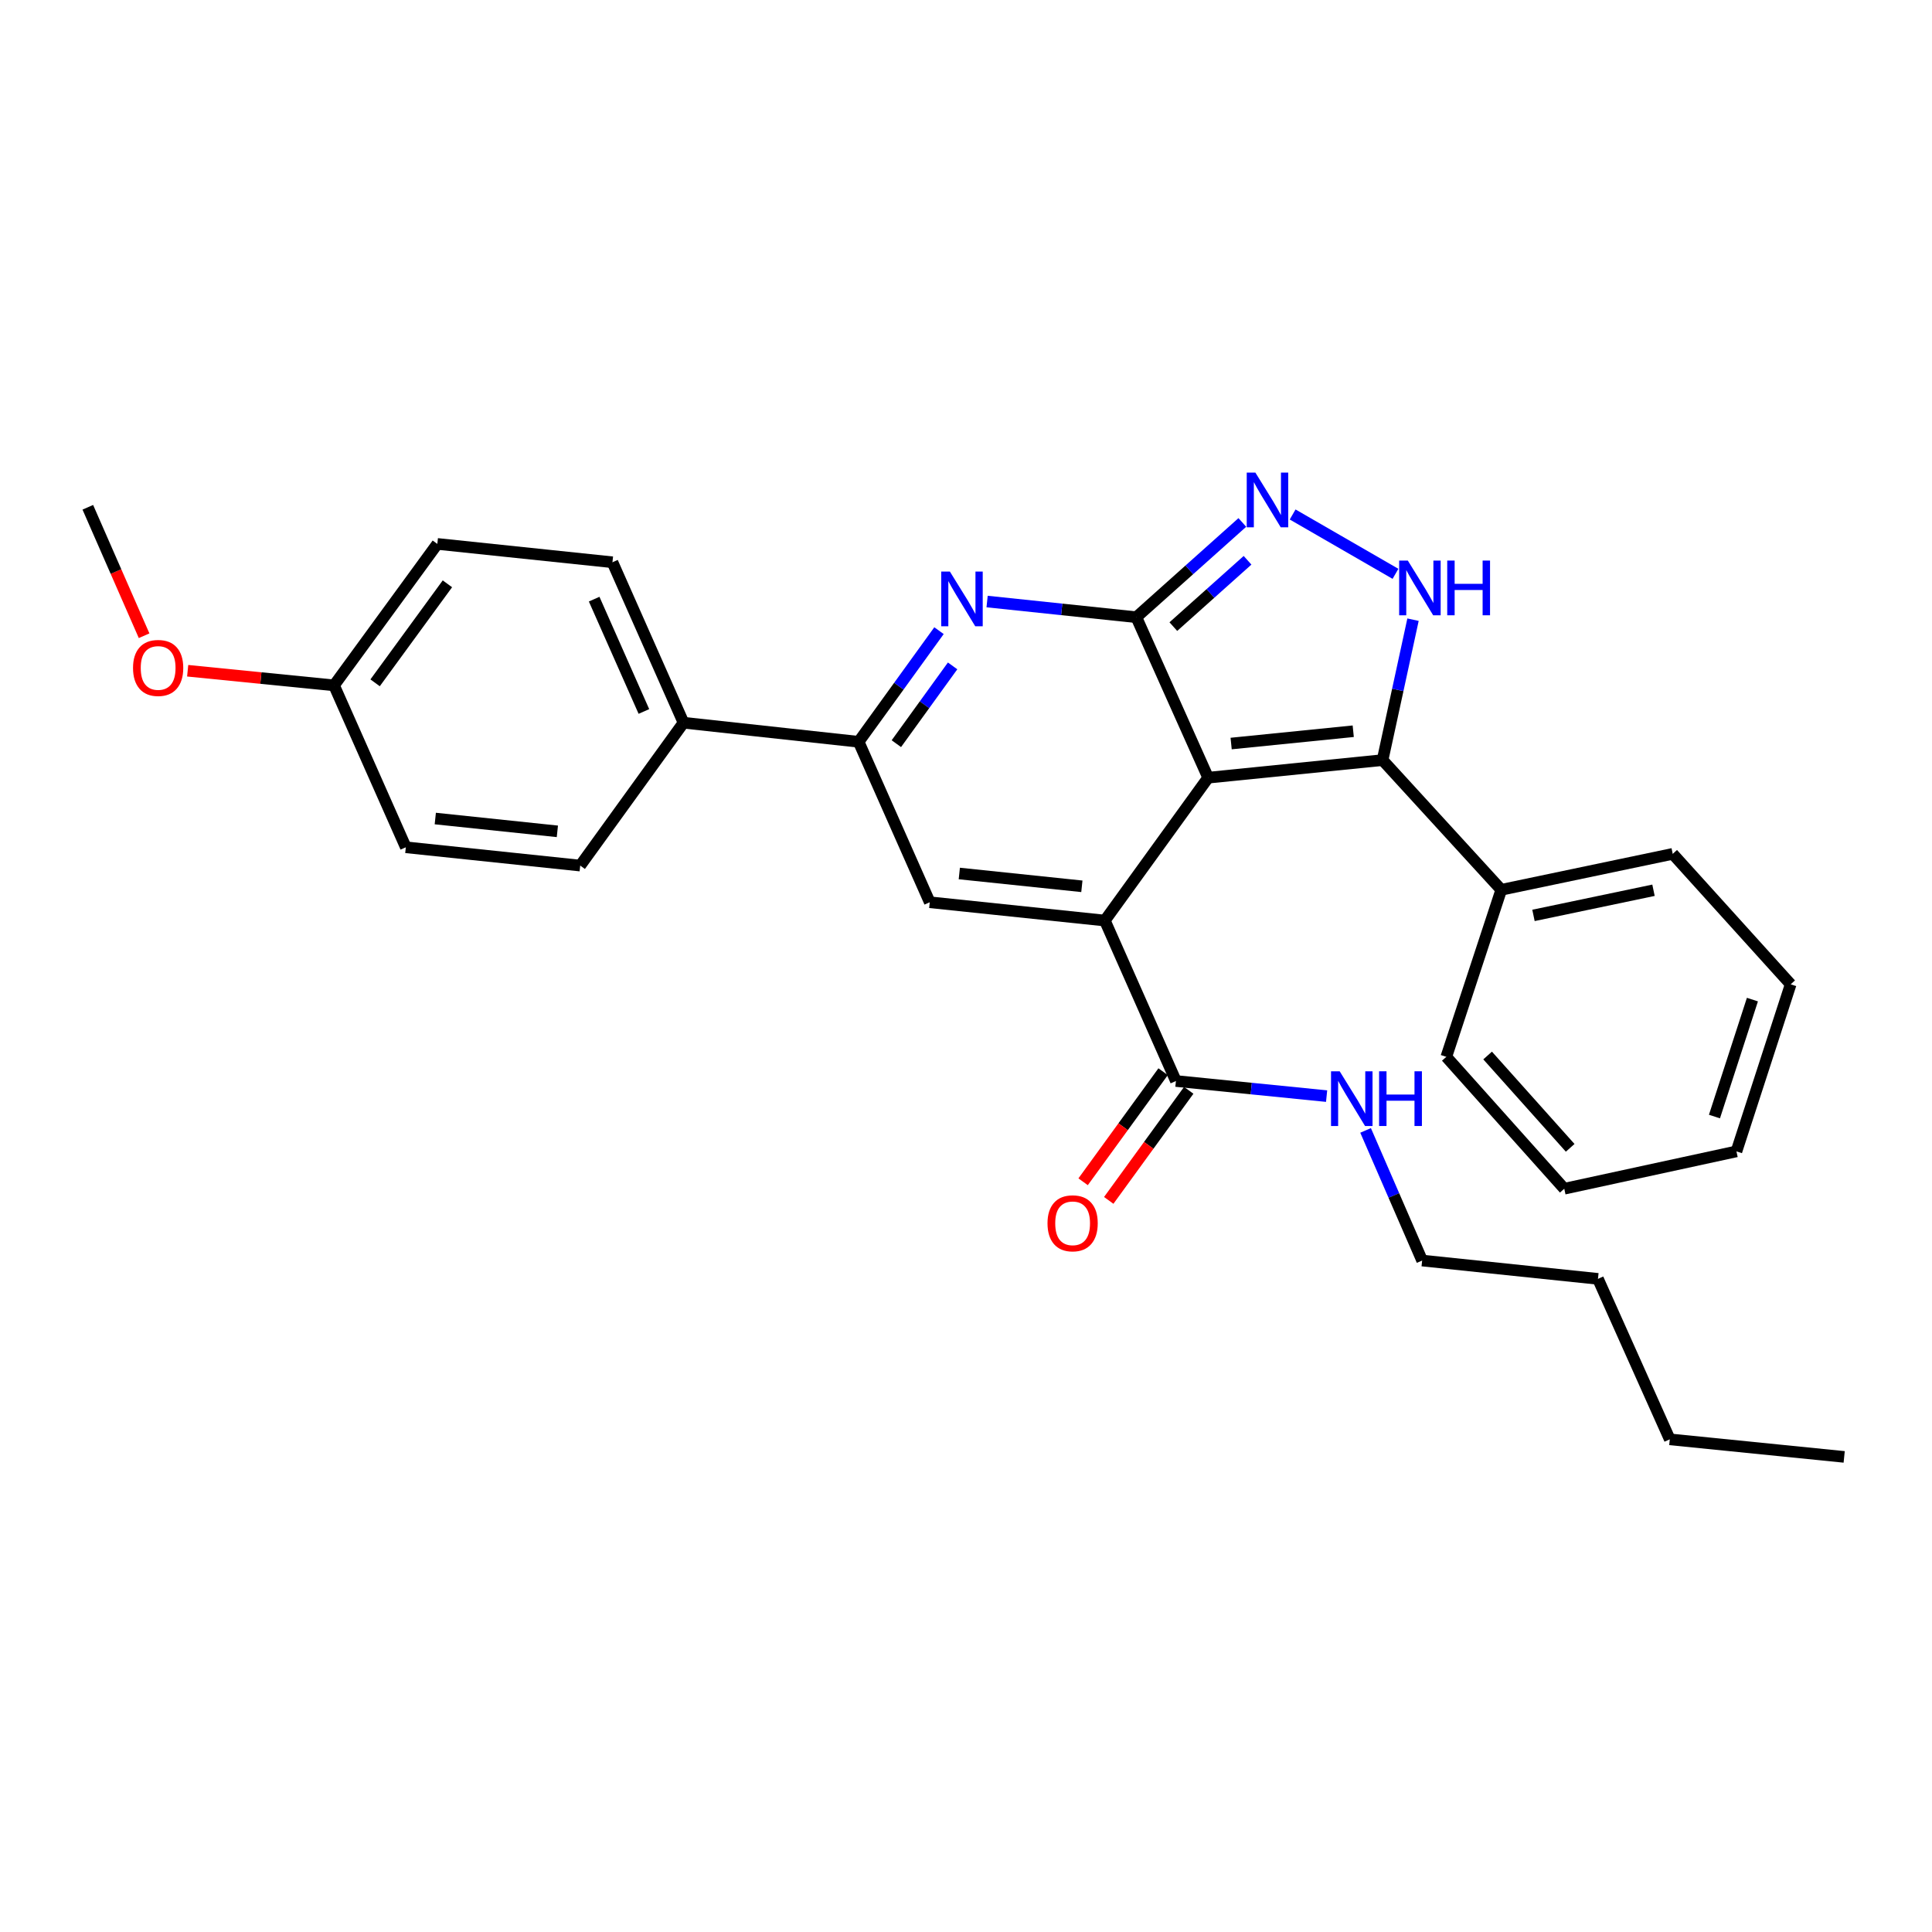 <?xml version='1.0' encoding='iso-8859-1'?>
<svg version='1.1' baseProfile='full'
              xmlns='http://www.w3.org/2000/svg'
                      xmlns:rdkit='http://www.rdkit.org/xml'
                      xmlns:xlink='http://www.w3.org/1999/xlink'
                  xml:space='preserve'
width='1000px' height='1000px' viewBox='0 0 1000 1000'>
<!-- END OF HEADER -->
<rect style='opacity:1.0;fill:#FFFFFF;stroke:none' width='1000' height='1000' x='0' y='0'> </rect>
<path class='bond-0' d='M 625.339,402.526 L 588.164,319.471' style='fill:none;fill-rule:evenodd;stroke:#000000;stroke-width:6px;stroke-linecap:butt;stroke-linejoin:miter;stroke-opacity:1' />
<path class='bond-1' d='M 625.339,402.526 L 571.863,476.475' style='fill:none;fill-rule:evenodd;stroke:#000000;stroke-width:6px;stroke-linecap:butt;stroke-linejoin:miter;stroke-opacity:1' />
<path class='bond-3' d='M 625.339,402.526 L 715.616,393.428' style='fill:none;fill-rule:evenodd;stroke:#000000;stroke-width:6px;stroke-linecap:butt;stroke-linejoin:miter;stroke-opacity:1' />
<path class='bond-3' d='M 637.237,384.852 L 700.431,378.483' style='fill:none;fill-rule:evenodd;stroke:#000000;stroke-width:6px;stroke-linecap:butt;stroke-linejoin:miter;stroke-opacity:1' />
<path class='bond-2' d='M 588.164,319.471 L 549.544,315.414' style='fill:none;fill-rule:evenodd;stroke:#000000;stroke-width:6px;stroke-linecap:butt;stroke-linejoin:miter;stroke-opacity:1' />
<path class='bond-2' d='M 549.544,315.414 L 510.923,311.357' style='fill:none;fill-rule:evenodd;stroke:#0000FF;stroke-width:6px;stroke-linecap:butt;stroke-linejoin:miter;stroke-opacity:1' />
<path class='bond-4' d='M 588.164,319.471 L 615.598,294.945' style='fill:none;fill-rule:evenodd;stroke:#000000;stroke-width:6px;stroke-linecap:butt;stroke-linejoin:miter;stroke-opacity:1' />
<path class='bond-4' d='M 615.598,294.945 L 643.031,270.419' style='fill:none;fill-rule:evenodd;stroke:#0000FF;stroke-width:6px;stroke-linecap:butt;stroke-linejoin:miter;stroke-opacity:1' />
<path class='bond-4' d='M 607.32,324.334 L 626.523,307.166' style='fill:none;fill-rule:evenodd;stroke:#000000;stroke-width:6px;stroke-linecap:butt;stroke-linejoin:miter;stroke-opacity:1' />
<path class='bond-4' d='M 626.523,307.166 L 645.726,289.998' style='fill:none;fill-rule:evenodd;stroke:#0000FF;stroke-width:6px;stroke-linecap:butt;stroke-linejoin:miter;stroke-opacity:1' />
<path class='bond-6' d='M 571.863,476.475 L 481.24,467.003' style='fill:none;fill-rule:evenodd;stroke:#000000;stroke-width:6px;stroke-linecap:butt;stroke-linejoin:miter;stroke-opacity:1' />
<path class='bond-6' d='M 559.973,458.75 L 496.537,452.12' style='fill:none;fill-rule:evenodd;stroke:#000000;stroke-width:6px;stroke-linecap:butt;stroke-linejoin:miter;stroke-opacity:1' />
<path class='bond-8' d='M 571.863,476.475 L 608.655,559.53' style='fill:none;fill-rule:evenodd;stroke:#000000;stroke-width:6px;stroke-linecap:butt;stroke-linejoin:miter;stroke-opacity:1' />
<path class='bond-30' d='M 486.024,326.432 L 465.227,355.19' style='fill:none;fill-rule:evenodd;stroke:#0000FF;stroke-width:6px;stroke-linecap:butt;stroke-linejoin:miter;stroke-opacity:1' />
<path class='bond-30' d='M 465.227,355.19 L 444.429,383.948' style='fill:none;fill-rule:evenodd;stroke:#000000;stroke-width:6px;stroke-linecap:butt;stroke-linejoin:miter;stroke-opacity:1' />
<path class='bond-30' d='M 493.068,344.666 L 478.51,364.796' style='fill:none;fill-rule:evenodd;stroke:#0000FF;stroke-width:6px;stroke-linecap:butt;stroke-linejoin:miter;stroke-opacity:1' />
<path class='bond-30' d='M 478.51,364.796 L 463.952,384.927' style='fill:none;fill-rule:evenodd;stroke:#000000;stroke-width:6px;stroke-linecap:butt;stroke-linejoin:miter;stroke-opacity:1' />
<path class='bond-5' d='M 715.616,393.428 L 723.496,357.088' style='fill:none;fill-rule:evenodd;stroke:#000000;stroke-width:6px;stroke-linecap:butt;stroke-linejoin:miter;stroke-opacity:1' />
<path class='bond-5' d='M 723.496,357.088 L 731.376,320.748' style='fill:none;fill-rule:evenodd;stroke:#0000FF;stroke-width:6px;stroke-linecap:butt;stroke-linejoin:miter;stroke-opacity:1' />
<path class='bond-10' d='M 715.616,393.428 L 777.051,460.556' style='fill:none;fill-rule:evenodd;stroke:#000000;stroke-width:6px;stroke-linecap:butt;stroke-linejoin:miter;stroke-opacity:1' />
<path class='bond-29' d='M 669.065,266.294 L 722.299,297.013' style='fill:none;fill-rule:evenodd;stroke:#0000FF;stroke-width:6px;stroke-linecap:butt;stroke-linejoin:miter;stroke-opacity:1' />
<path class='bond-7' d='M 481.24,467.003 L 444.429,383.948' style='fill:none;fill-rule:evenodd;stroke:#000000;stroke-width:6px;stroke-linecap:butt;stroke-linejoin:miter;stroke-opacity:1' />
<path class='bond-9' d='M 444.429,383.948 L 353.788,374.076' style='fill:none;fill-rule:evenodd;stroke:#000000;stroke-width:6px;stroke-linecap:butt;stroke-linejoin:miter;stroke-opacity:1' />
<path class='bond-11' d='M 602.025,554.711 L 581.321,583.197' style='fill:none;fill-rule:evenodd;stroke:#000000;stroke-width:6px;stroke-linecap:butt;stroke-linejoin:miter;stroke-opacity:1' />
<path class='bond-11' d='M 581.321,583.197 L 560.618,611.683' style='fill:none;fill-rule:evenodd;stroke:#FF0000;stroke-width:6px;stroke-linecap:butt;stroke-linejoin:miter;stroke-opacity:1' />
<path class='bond-11' d='M 615.285,564.349 L 594.582,592.835' style='fill:none;fill-rule:evenodd;stroke:#000000;stroke-width:6px;stroke-linecap:butt;stroke-linejoin:miter;stroke-opacity:1' />
<path class='bond-11' d='M 594.582,592.835 L 573.878,621.321' style='fill:none;fill-rule:evenodd;stroke:#FF0000;stroke-width:6px;stroke-linecap:butt;stroke-linejoin:miter;stroke-opacity:1' />
<path class='bond-12' d='M 608.655,559.53 L 647.653,563.439' style='fill:none;fill-rule:evenodd;stroke:#000000;stroke-width:6px;stroke-linecap:butt;stroke-linejoin:miter;stroke-opacity:1' />
<path class='bond-12' d='M 647.653,563.439 L 686.652,567.349' style='fill:none;fill-rule:evenodd;stroke:#0000FF;stroke-width:6px;stroke-linecap:butt;stroke-linejoin:miter;stroke-opacity:1' />
<path class='bond-13' d='M 353.788,374.076 L 317.005,291.021' style='fill:none;fill-rule:evenodd;stroke:#000000;stroke-width:6px;stroke-linecap:butt;stroke-linejoin:miter;stroke-opacity:1' />
<path class='bond-13' d='M 333.282,368.256 L 307.534,310.117' style='fill:none;fill-rule:evenodd;stroke:#000000;stroke-width:6px;stroke-linecap:butt;stroke-linejoin:miter;stroke-opacity:1' />
<path class='bond-14' d='M 353.788,374.076 L 300.321,448.024' style='fill:none;fill-rule:evenodd;stroke:#000000;stroke-width:6px;stroke-linecap:butt;stroke-linejoin:miter;stroke-opacity:1' />
<path class='bond-19' d='M 777.051,460.556 L 865.798,441.959' style='fill:none;fill-rule:evenodd;stroke:#000000;stroke-width:6px;stroke-linecap:butt;stroke-linejoin:miter;stroke-opacity:1' />
<path class='bond-19' d='M 793.725,473.81 L 855.848,460.793' style='fill:none;fill-rule:evenodd;stroke:#000000;stroke-width:6px;stroke-linecap:butt;stroke-linejoin:miter;stroke-opacity:1' />
<path class='bond-20' d='M 777.051,460.556 L 748.61,547.017' style='fill:none;fill-rule:evenodd;stroke:#000000;stroke-width:6px;stroke-linecap:butt;stroke-linejoin:miter;stroke-opacity:1' />
<path class='bond-21' d='M 706.825,585.099 L 721.461,618.778' style='fill:none;fill-rule:evenodd;stroke:#0000FF;stroke-width:6px;stroke-linecap:butt;stroke-linejoin:miter;stroke-opacity:1' />
<path class='bond-21' d='M 721.461,618.778 L 736.097,652.457' style='fill:none;fill-rule:evenodd;stroke:#000000;stroke-width:6px;stroke-linecap:butt;stroke-linejoin:miter;stroke-opacity:1' />
<path class='bond-17' d='M 317.005,291.021 L 226.364,281.531' style='fill:none;fill-rule:evenodd;stroke:#000000;stroke-width:6px;stroke-linecap:butt;stroke-linejoin:miter;stroke-opacity:1' />
<path class='bond-16' d='M 300.321,448.024 L 210.053,438.553' style='fill:none;fill-rule:evenodd;stroke:#000000;stroke-width:6px;stroke-linecap:butt;stroke-linejoin:miter;stroke-opacity:1' />
<path class='bond-16' d='M 288.492,430.301 L 225.304,423.671' style='fill:none;fill-rule:evenodd;stroke:#000000;stroke-width:6px;stroke-linecap:butt;stroke-linejoin:miter;stroke-opacity:1' />
<path class='bond-15' d='M 172.897,354.742 L 210.053,438.553' style='fill:none;fill-rule:evenodd;stroke:#000000;stroke-width:6px;stroke-linecap:butt;stroke-linejoin:miter;stroke-opacity:1' />
<path class='bond-18' d='M 172.897,354.742 L 135.02,350.957' style='fill:none;fill-rule:evenodd;stroke:#000000;stroke-width:6px;stroke-linecap:butt;stroke-linejoin:miter;stroke-opacity:1' />
<path class='bond-18' d='M 135.02,350.957 L 97.142,347.172' style='fill:none;fill-rule:evenodd;stroke:#FF0000;stroke-width:6px;stroke-linecap:butt;stroke-linejoin:miter;stroke-opacity:1' />
<path class='bond-32' d='M 172.897,354.742 L 226.364,281.531' style='fill:none;fill-rule:evenodd;stroke:#000000;stroke-width:6px;stroke-linecap:butt;stroke-linejoin:miter;stroke-opacity:1' />
<path class='bond-32' d='M 194.155,353.428 L 231.582,302.181' style='fill:none;fill-rule:evenodd;stroke:#000000;stroke-width:6px;stroke-linecap:butt;stroke-linejoin:miter;stroke-opacity:1' />
<path class='bond-22' d='M 74.587,329.057 L 60.021,295.814' style='fill:none;fill-rule:evenodd;stroke:#FF0000;stroke-width:6px;stroke-linecap:butt;stroke-linejoin:miter;stroke-opacity:1' />
<path class='bond-22' d='M 60.021,295.814 L 45.455,262.571' style='fill:none;fill-rule:evenodd;stroke:#000000;stroke-width:6px;stroke-linecap:butt;stroke-linejoin:miter;stroke-opacity:1' />
<path class='bond-26' d='M 865.798,441.959 L 926.851,509.478' style='fill:none;fill-rule:evenodd;stroke:#000000;stroke-width:6px;stroke-linecap:butt;stroke-linejoin:miter;stroke-opacity:1' />
<path class='bond-27' d='M 748.61,547.017 L 809.663,615.282' style='fill:none;fill-rule:evenodd;stroke:#000000;stroke-width:6px;stroke-linecap:butt;stroke-linejoin:miter;stroke-opacity:1' />
<path class='bond-27' d='M 769.987,546.329 L 812.724,594.115' style='fill:none;fill-rule:evenodd;stroke:#000000;stroke-width:6px;stroke-linecap:butt;stroke-linejoin:miter;stroke-opacity:1' />
<path class='bond-23' d='M 736.097,652.457 L 827.103,661.937' style='fill:none;fill-rule:evenodd;stroke:#000000;stroke-width:6px;stroke-linecap:butt;stroke-linejoin:miter;stroke-opacity:1' />
<path class='bond-24' d='M 827.103,661.937 L 864.277,745.002' style='fill:none;fill-rule:evenodd;stroke:#000000;stroke-width:6px;stroke-linecap:butt;stroke-linejoin:miter;stroke-opacity:1' />
<path class='bond-25' d='M 864.277,745.002 L 954.545,754.09' style='fill:none;fill-rule:evenodd;stroke:#000000;stroke-width:6px;stroke-linecap:butt;stroke-linejoin:miter;stroke-opacity:1' />
<path class='bond-31' d='M 926.851,509.478 L 898.784,595.958' style='fill:none;fill-rule:evenodd;stroke:#000000;stroke-width:6px;stroke-linecap:butt;stroke-linejoin:miter;stroke-opacity:1' />
<path class='bond-31' d='M 907.049,517.39 L 887.402,577.925' style='fill:none;fill-rule:evenodd;stroke:#000000;stroke-width:6px;stroke-linecap:butt;stroke-linejoin:miter;stroke-opacity:1' />
<path class='bond-28' d='M 809.663,615.282 L 898.784,595.958' style='fill:none;fill-rule:evenodd;stroke:#000000;stroke-width:6px;stroke-linecap:butt;stroke-linejoin:miter;stroke-opacity:1' />
<path  class='atom-3' d='M 491.655 295.831
L 500.935 310.831
Q 501.855 312.311, 503.335 314.991
Q 504.815 317.671, 504.895 317.831
L 504.895 295.831
L 508.655 295.831
L 508.655 324.151
L 504.775 324.151
L 494.815 307.751
Q 493.655 305.831, 492.415 303.631
Q 491.215 301.431, 490.855 300.751
L 490.855 324.151
L 487.175 324.151
L 487.175 295.831
L 491.655 295.831
' fill='#0000FF'/>
<path  class='atom-5' d='M 649.787 244.622
L 659.067 259.622
Q 659.987 261.102, 661.467 263.782
Q 662.947 266.462, 663.027 266.622
L 663.027 244.622
L 666.787 244.622
L 666.787 272.942
L 662.907 272.942
L 652.947 256.542
Q 651.787 254.622, 650.547 252.422
Q 649.347 250.222, 648.987 249.542
L 648.987 272.942
L 645.307 272.942
L 645.307 244.622
L 649.787 244.622
' fill='#0000FF'/>
<path  class='atom-6' d='M 728.681 290.148
L 737.961 305.148
Q 738.881 306.628, 740.361 309.308
Q 741.841 311.988, 741.921 312.148
L 741.921 290.148
L 745.681 290.148
L 745.681 318.468
L 741.801 318.468
L 731.841 302.068
Q 730.681 300.148, 729.441 297.948
Q 728.241 295.748, 727.881 295.068
L 727.881 318.468
L 724.201 318.468
L 724.201 290.148
L 728.681 290.148
' fill='#0000FF'/>
<path  class='atom-6' d='M 749.081 290.148
L 752.921 290.148
L 752.921 302.188
L 767.401 302.188
L 767.401 290.148
L 771.241 290.148
L 771.241 318.468
L 767.401 318.468
L 767.401 305.388
L 752.921 305.388
L 752.921 318.468
L 749.081 318.468
L 749.081 290.148
' fill='#0000FF'/>
<path  class='atom-12' d='M 542.188 633.176
Q 542.188 626.376, 545.548 622.576
Q 548.908 618.776, 555.188 618.776
Q 561.468 618.776, 564.828 622.576
Q 568.188 626.376, 568.188 633.176
Q 568.188 640.056, 564.788 643.976
Q 561.388 647.856, 555.188 647.856
Q 548.948 647.856, 545.548 643.976
Q 542.188 640.096, 542.188 633.176
M 555.188 644.656
Q 559.508 644.656, 561.828 641.776
Q 564.188 638.856, 564.188 633.176
Q 564.188 627.616, 561.828 624.816
Q 559.508 621.976, 555.188 621.976
Q 550.868 621.976, 548.508 624.776
Q 546.188 627.576, 546.188 633.176
Q 546.188 638.896, 548.508 641.776
Q 550.868 644.656, 555.188 644.656
' fill='#FF0000'/>
<path  class='atom-13' d='M 693.419 554.495
L 702.699 569.495
Q 703.619 570.975, 705.099 573.655
Q 706.579 576.335, 706.659 576.495
L 706.659 554.495
L 710.419 554.495
L 710.419 582.815
L 706.539 582.815
L 696.579 566.415
Q 695.419 564.495, 694.179 562.295
Q 692.979 560.095, 692.619 559.415
L 692.619 582.815
L 688.939 582.815
L 688.939 554.495
L 693.419 554.495
' fill='#0000FF'/>
<path  class='atom-13' d='M 713.819 554.495
L 717.659 554.495
L 717.659 566.535
L 732.139 566.535
L 732.139 554.495
L 735.979 554.495
L 735.979 582.815
L 732.139 582.815
L 732.139 569.735
L 717.659 569.735
L 717.659 582.815
L 713.819 582.815
L 713.819 554.495
' fill='#0000FF'/>
<path  class='atom-19' d='M 68.855 345.724
Q 68.855 338.924, 72.215 335.124
Q 75.575 331.324, 81.855 331.324
Q 88.135 331.324, 91.495 335.124
Q 94.855 338.924, 94.855 345.724
Q 94.855 352.604, 91.455 356.524
Q 88.055 360.404, 81.855 360.404
Q 75.615 360.404, 72.215 356.524
Q 68.855 352.644, 68.855 345.724
M 81.855 357.204
Q 86.175 357.204, 88.495 354.324
Q 90.855 351.404, 90.855 345.724
Q 90.855 340.164, 88.495 337.364
Q 86.175 334.524, 81.855 334.524
Q 77.535 334.524, 75.175 337.324
Q 72.855 340.124, 72.855 345.724
Q 72.855 351.444, 75.175 354.324
Q 77.535 357.204, 81.855 357.204
' fill='#FF0000'/>
</svg>

